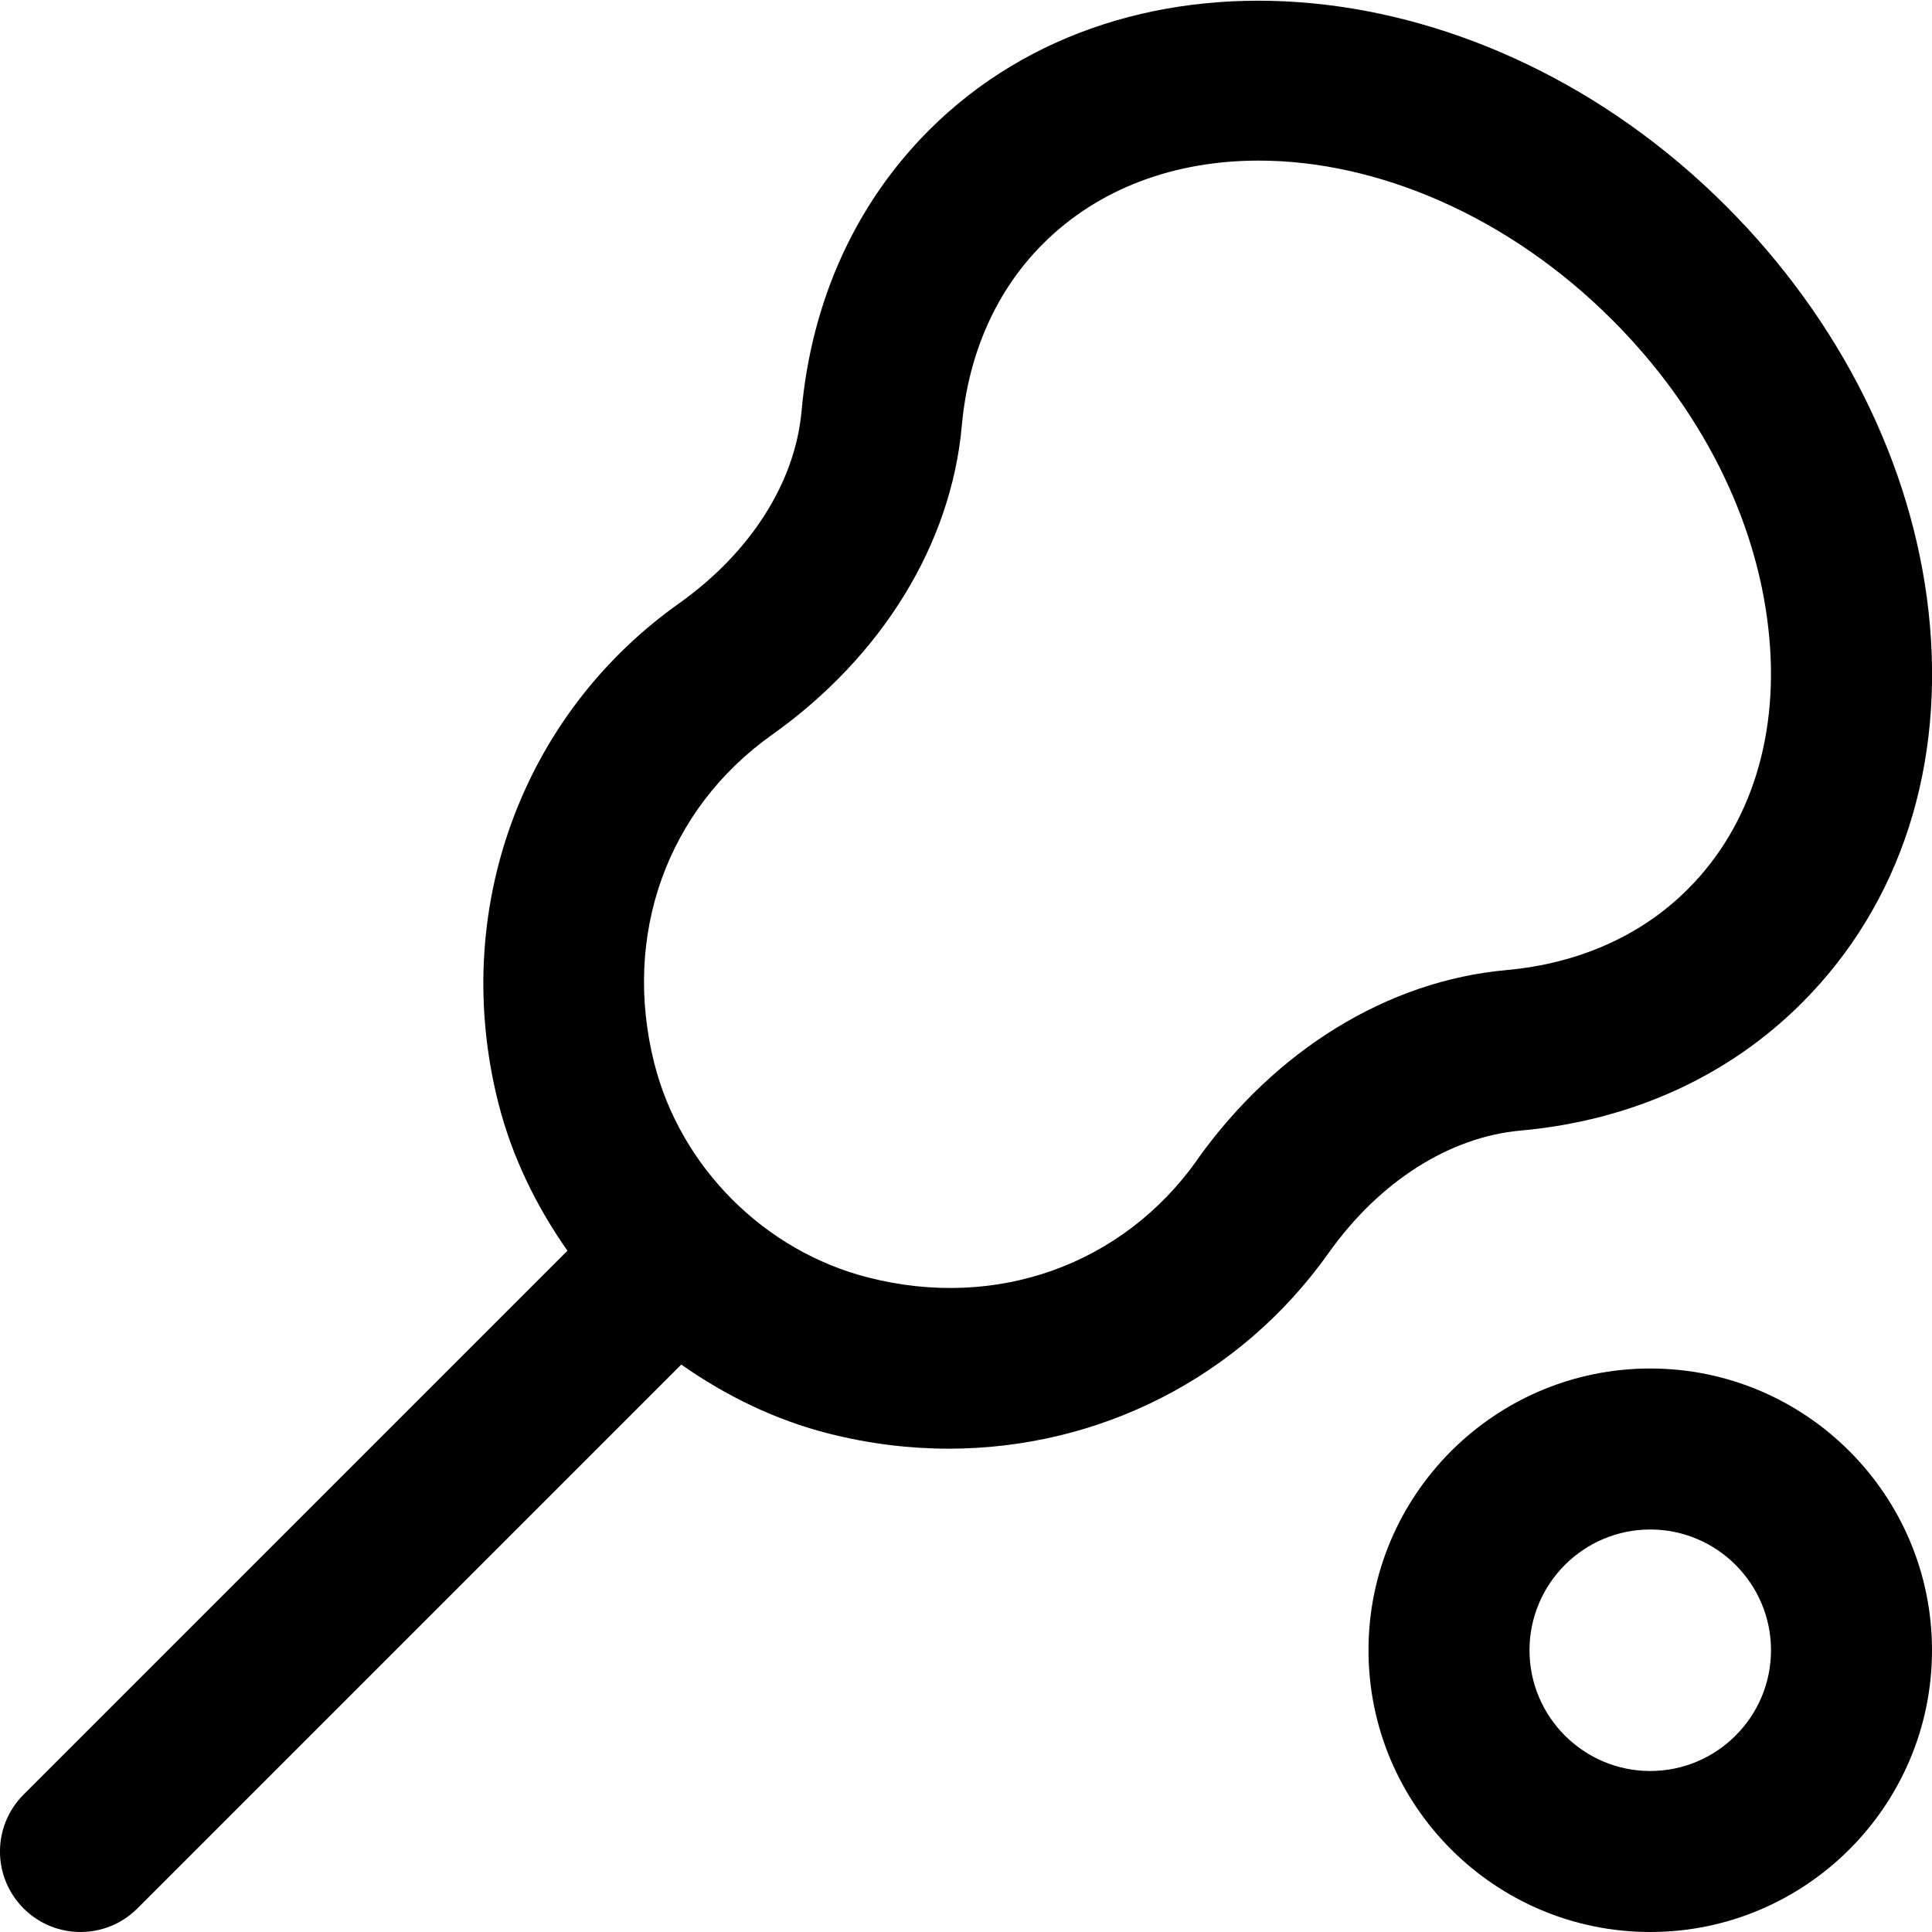 <?xml version="1.0" encoding="UTF-8"?>
<svg xmlns="http://www.w3.org/2000/svg" id="Layer_1" data-name="Layer 1" viewBox="0 0 24 24">
  <path d="m18.892,14.044c1.373-.124,2.58-.673,3.492-1.586,1.227-1.226,1.785-2.954,1.573-4.864-.203-1.828-1.097-3.616-2.516-5.035-2.988-2.989-7.429-3.412-9.899-.943-.914.914-1.462,2.121-1.585,3.493-.08.886-.635,1.757-1.524,2.388-1.962,1.394-2.843,3.829-2.243,6.202.168.666.47,1.284.859,1.838L.293,22.293c-.391.391-.391,1.023,0,1.414.195.195.451.293.707.293s.512-.098.707-.293l6.756-6.756c.554.389,1.172.691,1.839.859.495.125.993.186,1.483.186,1.86,0,3.615-.875,4.718-2.429.631-.889,1.502-1.444,2.389-1.523Zm-4.02.365c-.926,1.305-2.492,1.866-4.081,1.462-1.292-.326-2.337-1.371-2.663-2.662-.402-1.591.158-3.155,1.462-4.081,1.367-.971,2.227-2.371,2.358-3.84.081-.899.429-1.68,1.007-2.258.698-.698,1.648-1.035,2.681-1.035,1.465,0,3.094.681,4.391,1.978,1.1,1.099,1.789,2.463,1.941,3.841.145,1.294-.211,2.441-1,3.23-.576.578-1.357.926-2.257,1.007-1.47.132-2.869.991-3.84,2.357Zm5.628,2.591c-1.93,0-3.5,1.57-3.5,3.5s1.57,3.5,3.5,3.5,3.5-1.57,3.5-3.5-1.57-3.5-3.5-3.5Zm0,5c-.827,0-1.5-.673-1.5-1.5s.673-1.5,1.5-1.5,1.5.673,1.5,1.5-.673,1.5-1.5,1.5Z"/>
</svg>
